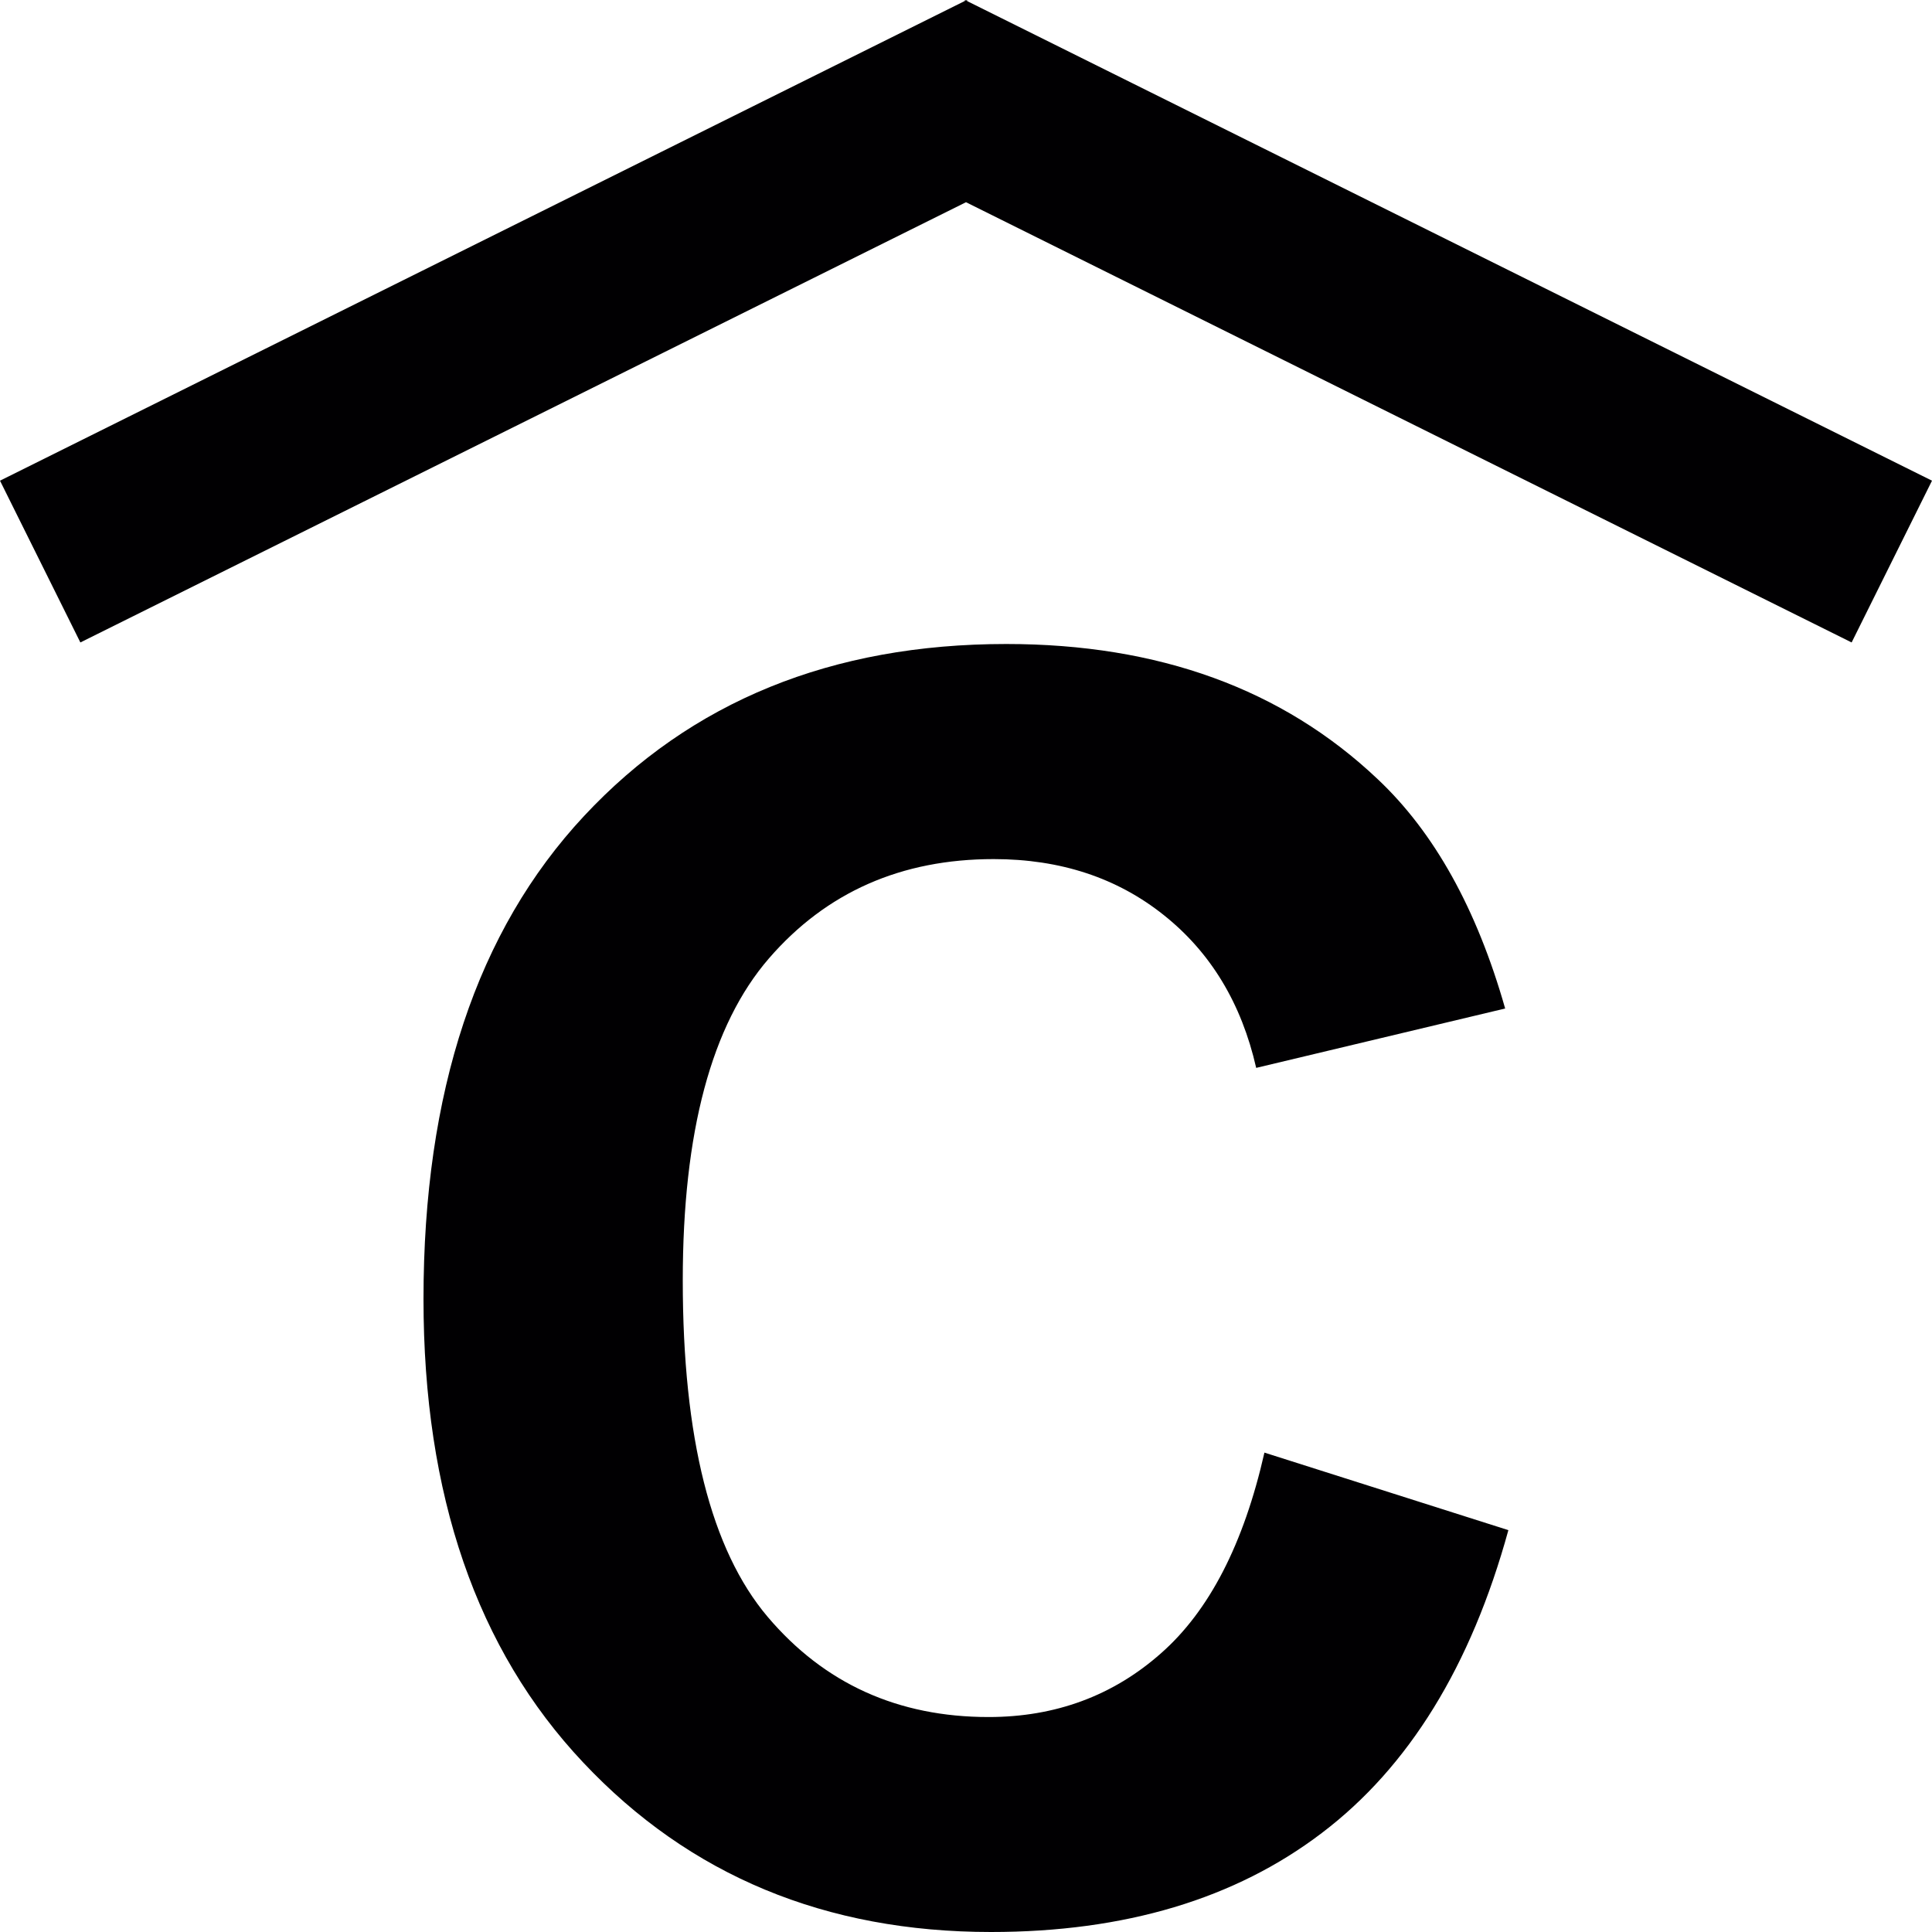 <?xml version="1.0" encoding="iso-8859-1"?>
<!-- Generator: Adobe Illustrator 16.0.4, SVG Export Plug-In . SVG Version: 6.00 Build 0)  -->
<!DOCTYPE svg PUBLIC "-//W3C//DTD SVG 1.1//EN" "http://www.w3.org/Graphics/SVG/1.1/DTD/svg11.dtd">
<svg version="1.1" id="Capa_1" xmlns="http://www.w3.org/2000/svg" xmlns:xlink="http://www.w3.org/1999/xlink" x="0px" y="0px"
	 width="15px" height="15px" viewBox="0 0 15 15" style="enable-background:new 0 0 15 15;" xml:space="preserve">
<path style="fill:#010002;" d="M14.376,4.988L7.5,1.57L0.624,4.988L0,3.732l7.49-3.724L7.493,0L7.5,0.004L7.507,0L7.51,0.009
	L15,3.732L14.376,4.988z M9.014,12.836c-0.373,0.33-0.82,0.495-1.339,0.495c-0.703,0-1.275-0.259-1.715-0.778
	c-0.44-0.52-0.659-1.39-0.659-2.612c0-1.152,0.223-1.985,0.669-2.5s1.028-0.771,1.745-0.771c0.519,0,0.959,0.146,1.321,0.435
	C9.4,7.395,9.639,7.79,9.753,8.291l1.933-0.461c-0.22-0.773-0.55-1.367-0.99-1.781C9.958,5.35,8.996,5,7.813,5
	C6.459,5,5.365,5.445,4.534,6.336s-1.246,2.141-1.246,3.75c0,1.521,0.413,2.721,1.24,3.598C5.354,14.562,6.41,15,7.694,15
	c1.038,0,1.895-0.256,2.569-0.769c0.675-0.512,1.158-1.296,1.448-2.351l-1.894-0.602C9.656,11.988,9.388,12.507,9.014,12.836z"/>
<g>
</g>
<g>
</g>
<g>
</g>
<g>
</g>
<g>
</g>
<g>
</g>
<g>
</g>
<g>
</g>
<g>
</g>
<g>
</g>
<g>
</g>
<g>
</g>
<g>
</g>
<g>
</g>
<g>
</g>
</svg>
